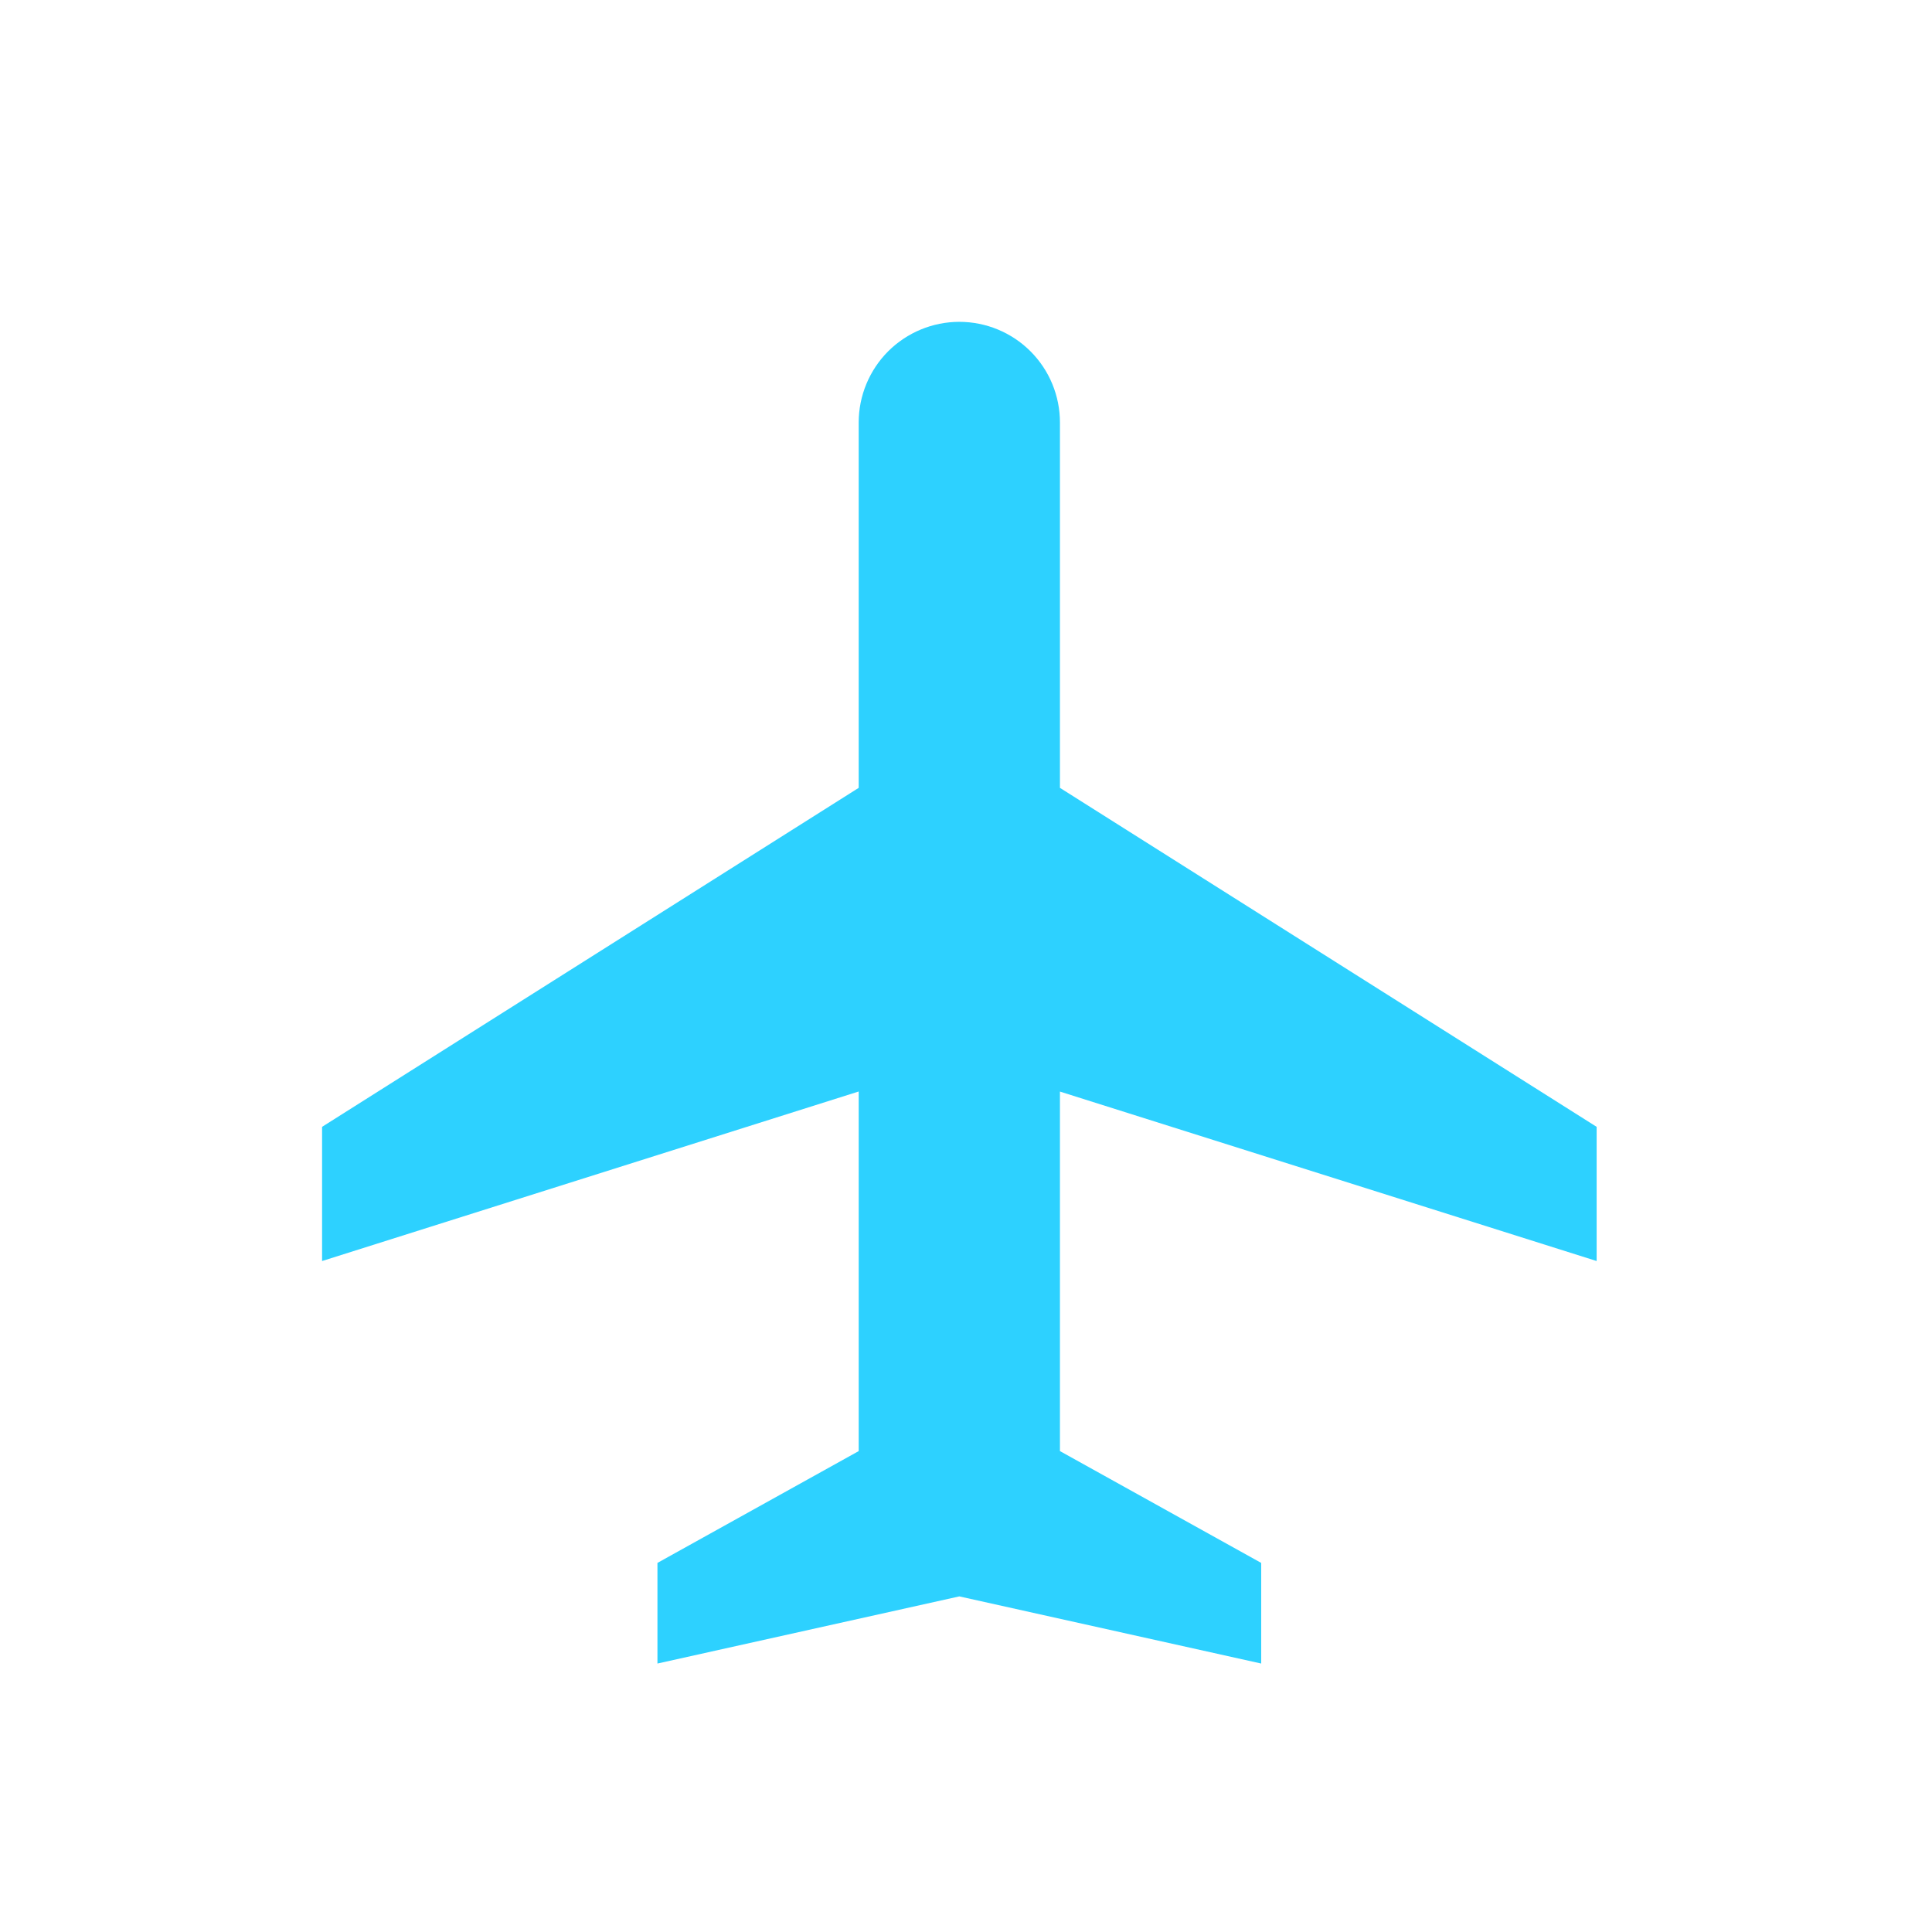 <svg xmlns="http://www.w3.org/2000/svg" width="24" height="24" viewBox="0 0 24 24" fill="none">
    <path d="M13.167 9.787L19.834 13.998V15.665L13.167 13.56V18.026L15.667 19.415V20.665L11.917 19.831L8.167 20.665V19.415L10.667 18.026V13.559L4.001 15.665V13.998L10.667 9.787V5.248C10.667 4.917 10.799 4.599 11.033 4.364C11.268 4.13 11.586 3.998 11.917 3.998C12.249 3.998 12.567 4.13 12.801 4.364C13.036 4.599 13.167 4.917 13.167 5.248V9.787Z" fill="#2DD1FF"/>
</svg>